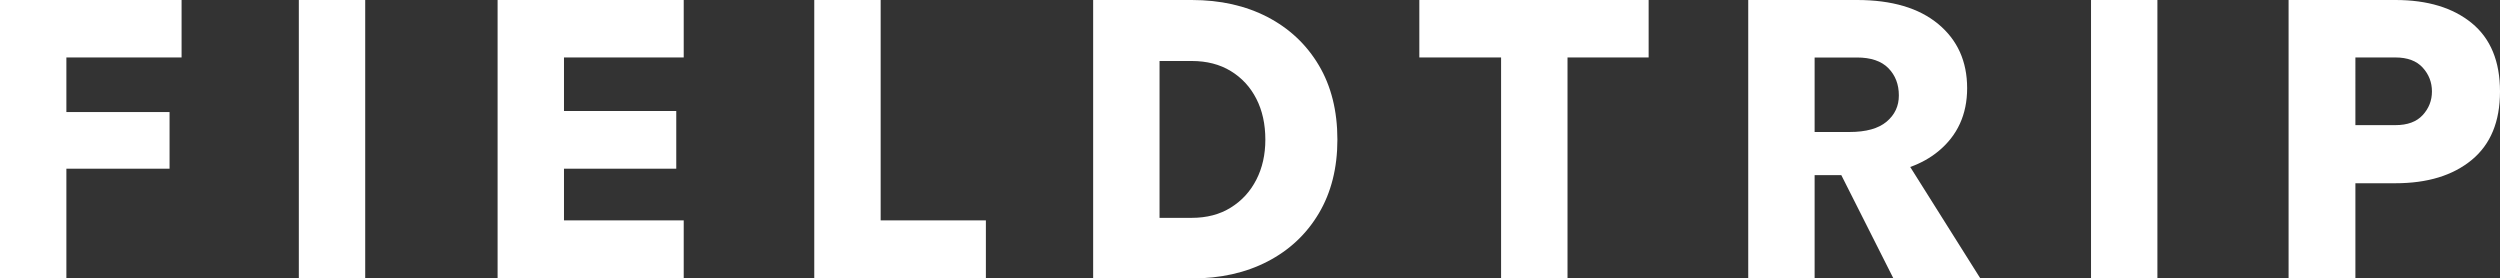 <?xml version="1.0" encoding="utf-8"?>
<!-- Generator: Adobe Illustrator 23.0.3, SVG Export Plug-In . SVG Version: 6.00 Build 0)  -->
<svg version="1.1" id="Layer_1" xmlns="http://www.w3.org/2000/svg" xmlns:xlink="http://www.w3.org/1999/xlink" x="0px" y="0px"
	 viewBox="0 0 6443.5 717.7" style="enable-background:new 0 0 6443.5 717.7;" xml:space="preserve">
<rect x="0" y="0" width="6443.5" height="717.7" fill="#333333" stroke="none"/>
<style type="text/css">
	.st0{fill:#FFFFFF;}
</style>
<g>
	<polygon class="st0" points="2269.8,0 2098.7,0 2098.7,717.7 2541,717.7 2541,568 2269.8,568 	"/>
	<rect x="770.2" y="0" class="st0" width="171.1" height="717.7"/>
	<polygon class="st0" points="0,717.7 171.1,717.7 171.1,434.8 437,434.8 437,288.8 171.1,288.8 171.1,148.1 468,148.1 468,0 0,0 	
		"/>
	<polygon class="st0" points="1282.5,717.7 1762.2,717.7 1762.2,568 1453.6,568 1453.6,434.8 1743,434.8 1743,286.1 1453.6,286.1 
		1453.6,148.1 1762.2,148.1 1762.2,0 1282.5,0 	"/>
	<path class="st0" d="M3266.7,43.8C3210.3,14.6,3145.3,0,3071.5,0h-254v717.7h254c73.8,0,138.9-14.5,195.2-43.6
		c56.3-29.1,100.5-70.4,132.4-124.1c31.9-53.7,47.9-117.1,47.9-190.1c0-74.1-16-138.1-47.9-191.7
		C3367.2,114.5,3323,73.1,3266.7,43.8z M3238.1,463.1c-15.5,30.3-37.4,54.3-65.8,71.9c-28.3,17.7-62,26.5-100.8,26.5h-82.9V157.2
		h82.9c38.9,0,72.5,8.7,100.8,26c28.4,17.3,50.3,41.1,65.8,71.4c15.5,30.3,23.2,65.4,23.2,105.4
		C3261.3,398.4,3253.6,432.9,3238.1,463.1z"/>
	<polygon class="st0" points="3658.2,148.1 3868.9,148.1 3868.9,717.7 4040.1,717.7 4040.1,148.1 4249.2,148.1 4249.2,0 3658.2,0 	
		"/>
	<path class="st0" d="M4995.5,390.2c49.7-40.8,74.6-95.1,74.6-162.9c0-69.2-24.9-124.3-74.6-165.5C4945.8,20.6,4876,0,4786.1,0
		h-280.2v717.7H4677V451.4h68.8l134.4,266.4h224.1l-180.9-287.4C4950.9,420.5,4974.9,407.1,4995.5,390.2z M4862.4,313.7
		c-21.2,17.7-53,26.5-95.5,26.5H4677v-192h109.1c36,0,63,9.2,81,27.5c18,18.4,27,41.8,27,70.3C4894.2,273.5,4883.5,296,4862.4,313.7
		z"/>
	<rect x="5389.4" class="st0" width="171.1" height="717.7"/>
	<path class="st0" d="M6370.8,59.6C6322.3,19.9,6256.7,0,6174,0h-275.4v717.7h172.2V472.3H6174c82.7,0,148.3-20.1,196.8-60.2
		c48.5-40.1,72.7-98.8,72.7-176.2C6443.5,158.1,6419.3,99.4,6370.8,59.6z M6244.3,296.6c-15.9,17.3-39.3,25.9-70.3,25.9h-103.2
		V148.1H6174c31,0,54.5,8.8,70.3,26.2c15.9,17.5,23.8,38,23.8,61.5C6268.1,259,6260.2,279.3,6244.3,296.6z"/>
</g>
</svg>
